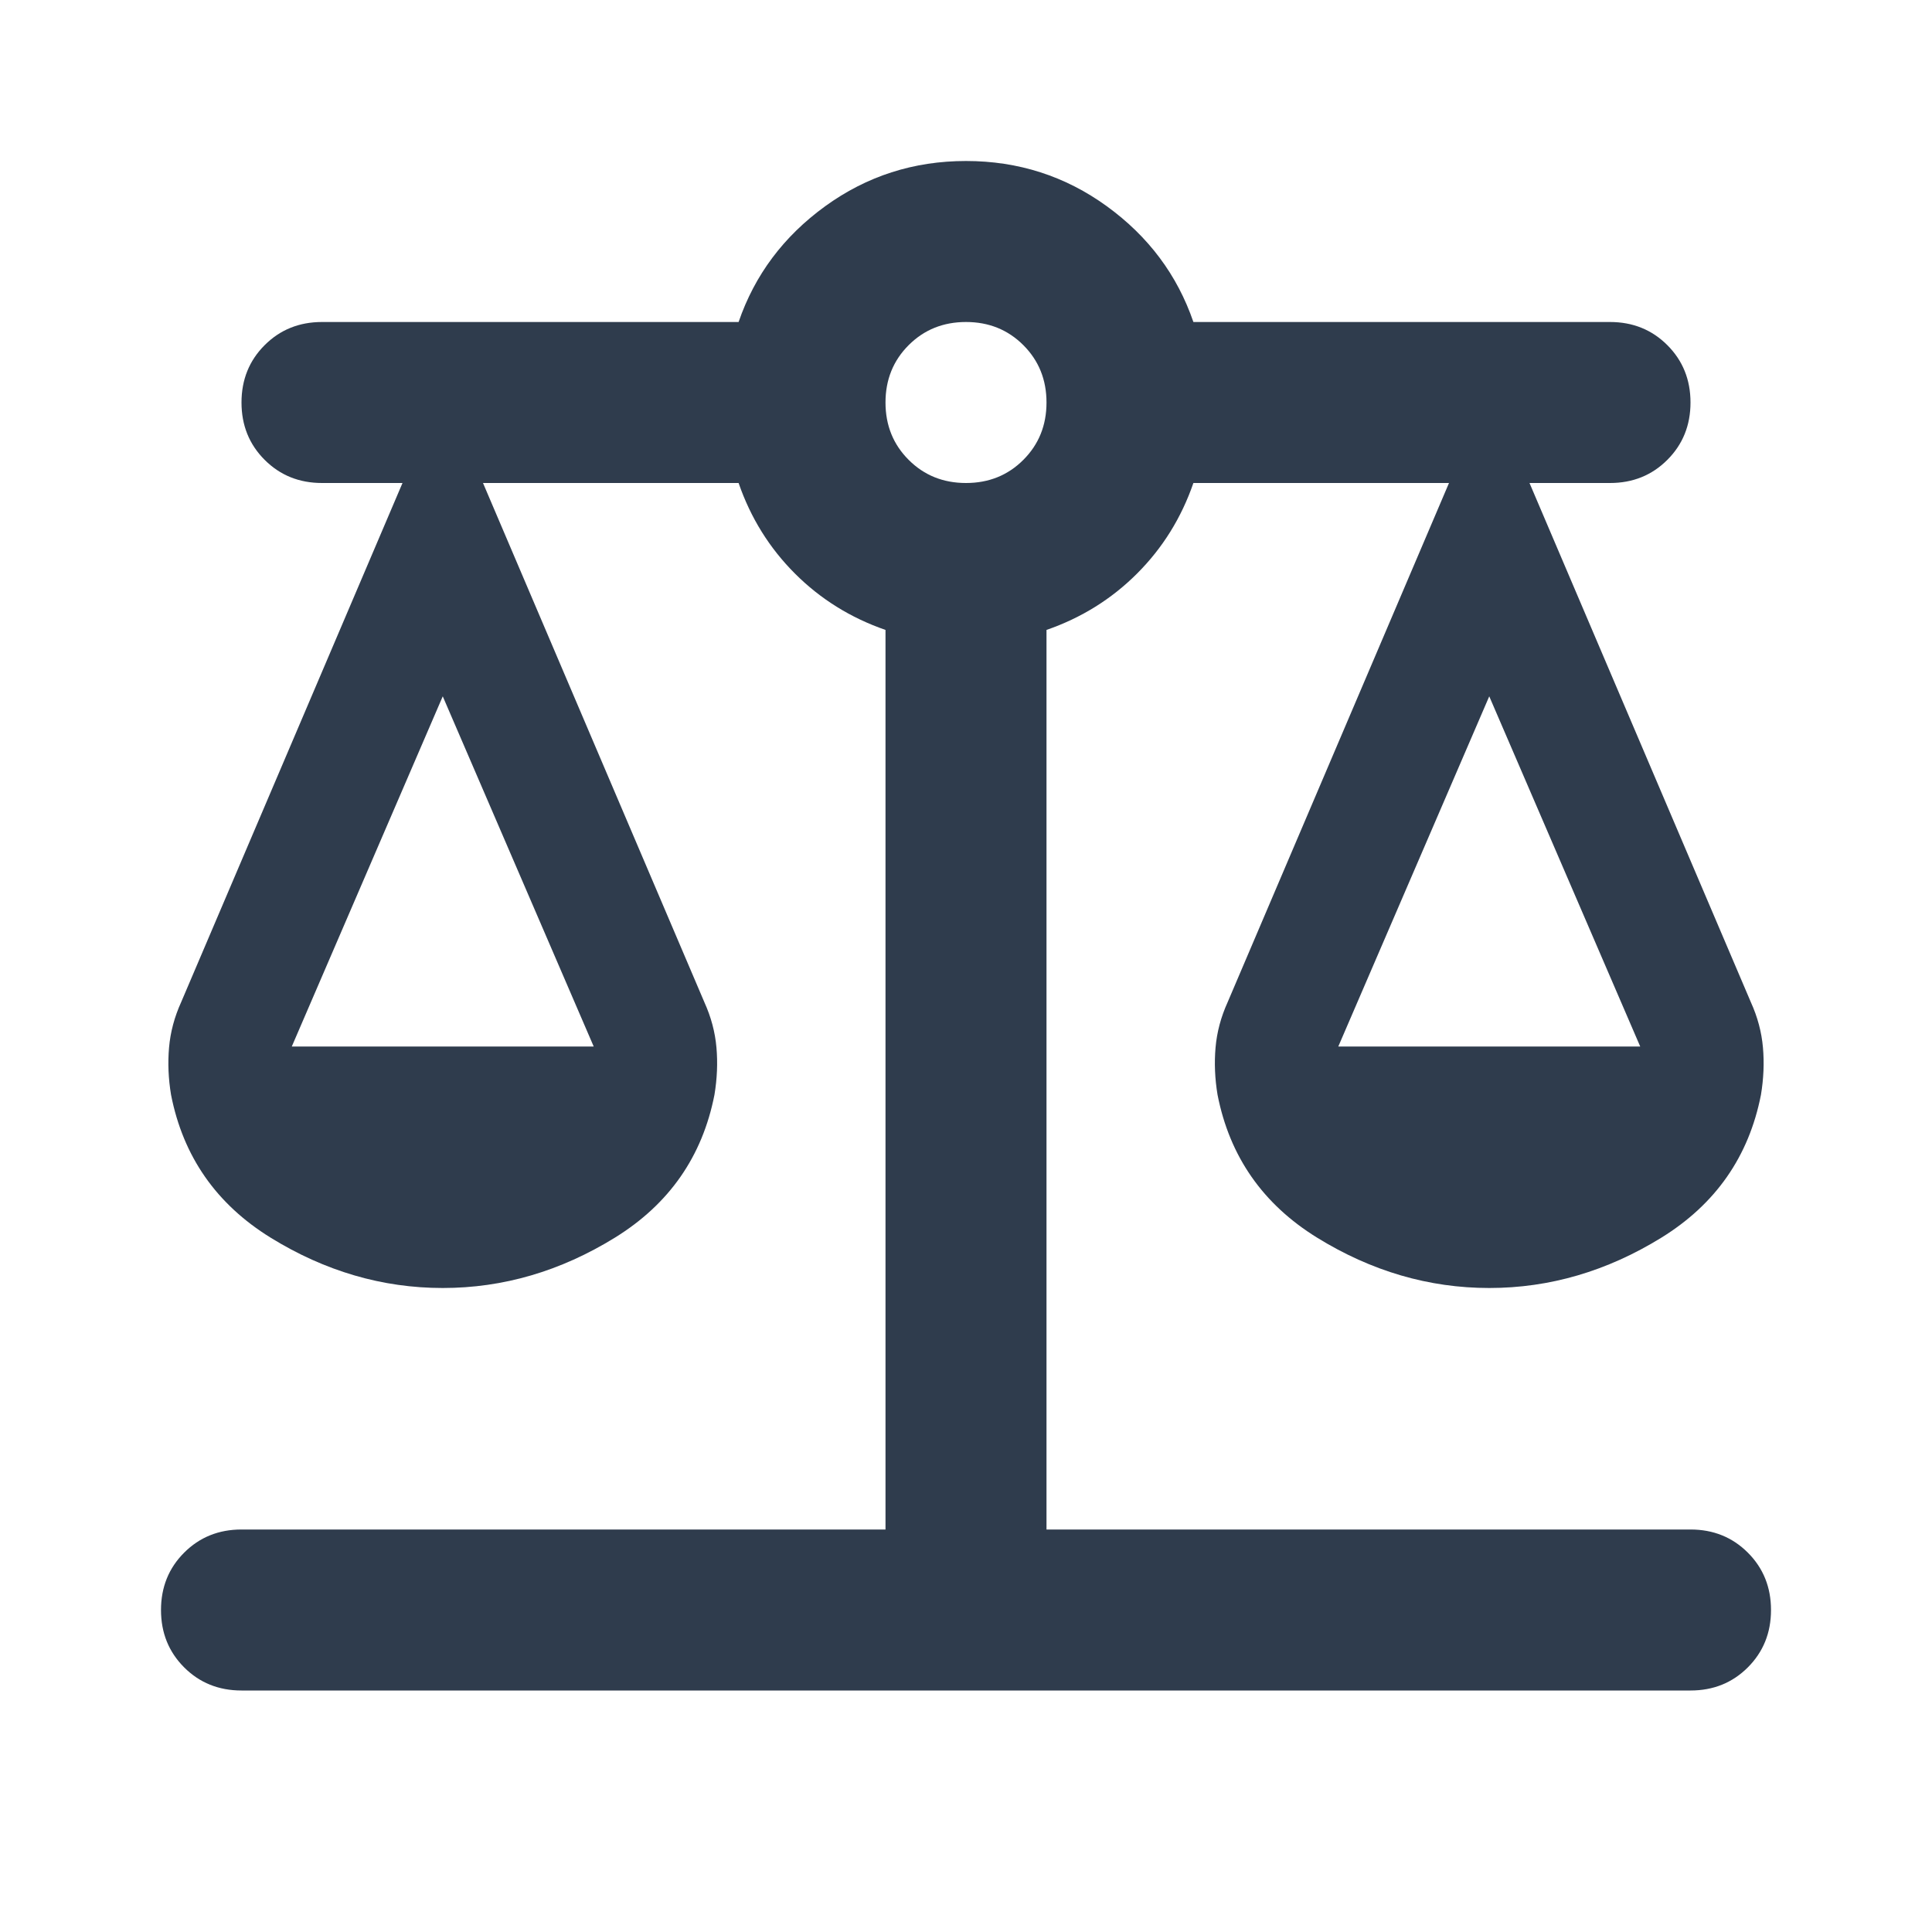 <svg width="60" height="60" viewBox="0 0 60 60" fill="none" xmlns="http://www.w3.org/2000/svg">
<mask id="mask0_41_481" style="mask-type:alpha" maskUnits="userSpaceOnUse" x="0" y="0" width="60" height="60">
<rect width="60" height="60" fill="#D9D9D9"/>
</mask>
<g mask="url(#mask0_41_481)">
<path d="M7.5 52.5C6.792 52.5 6.198 52.261 5.719 51.782C5.24 51.302 5 50.709 5 50C5 49.292 5.24 48.698 5.719 48.219C6.198 47.74 6.792 47.5 7.5 47.5H27.5V19.563C26.417 19.188 25.479 18.604 24.688 17.813C23.896 17.021 23.312 16.084 22.938 15H15L21.875 31.125C22.083 31.584 22.208 32.052 22.25 32.532C22.292 33.011 22.271 33.5 22.188 34C21.812 35.917 20.781 37.396 19.094 38.438C17.406 39.479 15.625 40 13.75 40C11.875 40 10.094 39.479 8.406 38.438C6.719 37.396 5.688 35.917 5.312 34C5.229 33.5 5.208 33.011 5.25 32.532C5.292 32.052 5.417 31.584 5.625 31.125L12.5 15H10C9.292 15 8.698 14.761 8.219 14.281C7.74 13.802 7.5 13.209 7.5 12.5C7.5 11.792 7.74 11.198 8.219 10.719C8.698 10.24 9.292 10 10 10H22.938C23.438 8.542 24.333 7.344 25.625 6.406C26.917 5.469 28.375 5 30 5C31.625 5 33.083 5.469 34.375 6.406C35.667 7.344 36.562 8.542 37.062 10H50C50.708 10 51.302 10.24 51.781 10.719C52.26 11.198 52.5 11.792 52.5 12.5C52.5 13.209 52.26 13.802 51.781 14.281C51.302 14.761 50.708 15 50 15H47.5L54.375 31.125C54.583 31.584 54.708 32.052 54.75 32.532C54.792 33.011 54.771 33.5 54.688 34C54.312 35.917 53.281 37.396 51.594 38.438C49.906 39.479 48.125 40 46.25 40C44.375 40 42.594 39.479 40.906 38.438C39.219 37.396 38.188 35.917 37.812 34C37.729 33.5 37.708 33.011 37.75 32.532C37.792 32.052 37.917 31.584 38.125 31.125L45 15H37.062C36.688 16.084 36.104 17.021 35.312 17.813C34.521 18.604 33.583 19.188 32.5 19.563V47.5H52.5C53.208 47.5 53.802 47.74 54.281 48.219C54.76 48.698 55 49.292 55 50C55 50.709 54.76 51.302 54.281 51.782C53.802 52.261 53.208 52.5 52.5 52.5H7.5ZM41.562 32.5H50.938L46.25 21.625L41.562 32.5ZM9.062 32.5H18.438L13.75 21.625L9.062 32.5ZM30 15C30.708 15 31.302 14.761 31.781 14.281C32.26 13.802 32.5 13.209 32.5 12.5C32.5 11.792 32.26 11.198 31.781 10.719C31.302 10.24 30.708 10 30 10C29.292 10 28.698 10.24 28.219 10.719C27.74 11.198 27.5 11.792 27.5 12.5C27.5 13.209 27.74 13.802 28.219 14.281C28.698 14.761 29.292 15 30 15Z" fill="#2F3C4D"/>
</g>
</svg>
